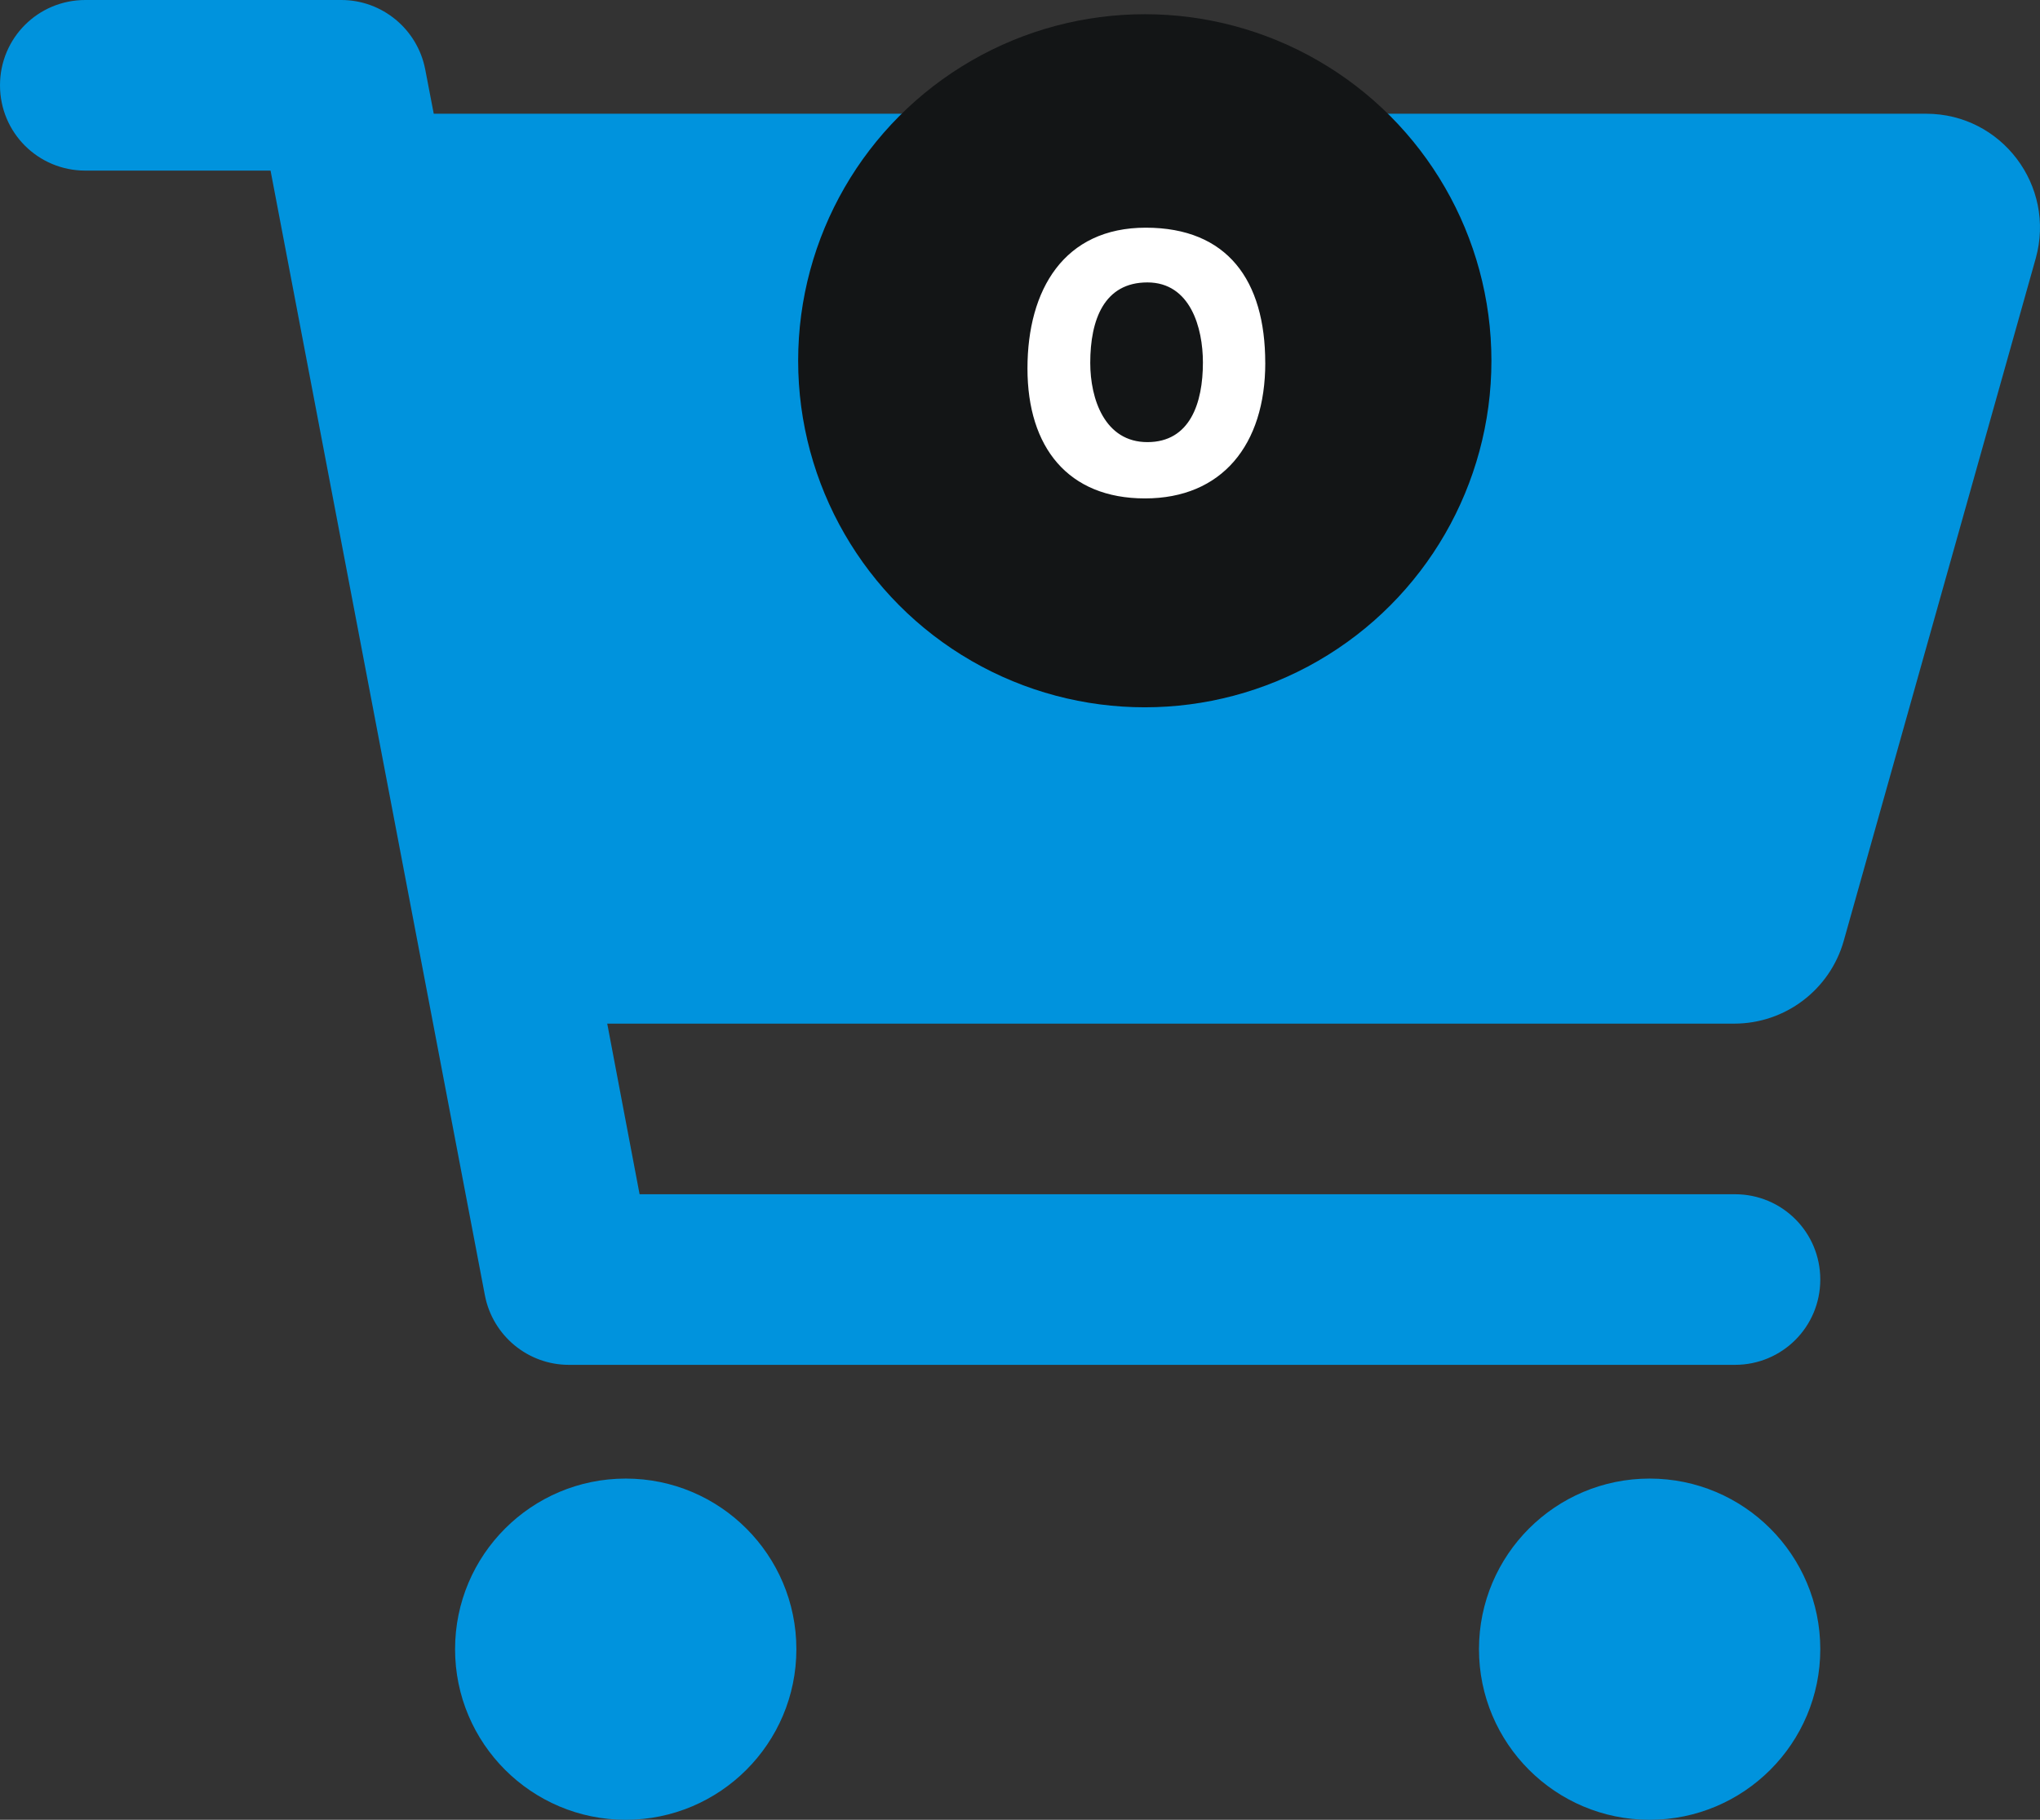 <?xml version="1.0" encoding="UTF-8"?><svg id="Layer_2" xmlns="http://www.w3.org/2000/svg" viewBox="0 0 573.8 512"><rect x="0" y="0" width="573.8" height="512" fill="#333333" stroke="none"/><defs><style>.cls-1{fill:#0093dd;}.cls-2{fill:#fff;}.cls-3{fill:#131516;}</style></defs><g id="Layer_1-2"><path class="cls-1" d="M24,0C10.7,0,0,10.7,0,24s10.7,24,24,24h52.1l60.3,316.5c2.2,11.3,12.1,19.5,23.6,19.5H488c13.3,0,24-10.7,24-24s-10.7-24-24-24H179.9l-9.1-48H487.8c14.3,0,26.9-9.5,30.8-23.3l54-192c5.7-20.4-9.6-40.7-30.8-40.7H122l-2.4-12.5C117.4,8.2,107.5,0,96,0H24ZM176,512c26.5,0,48-21.5,48-48s-21.5-48-48-48-48,21.5-48,48,21.5,48,48,48Zm336-48c0-26.5-21.5-48-48-48s-48,21.5-48,48,21.5,48,48,48,48-21.5,48-48Z"/><circle class="cls-3" cx="322" cy="101.5" r="97.5"/><path class="cls-2" d="M355.89,102.09c0,23.09-12.22,38.14-33.84,38.14s-33.05-14.37-33.05-36.56,10.3-39.61,33.27-39.61,33.61,14.83,33.61,38.03Zm-17.54-.11c0-9.73-3.51-22.52-15.62-22.52s-16.07,10.41-16.07,22.63c0,10.19,4.07,22.3,16.07,22.3s15.62-10.98,15.62-22.41Z"/></g></svg>